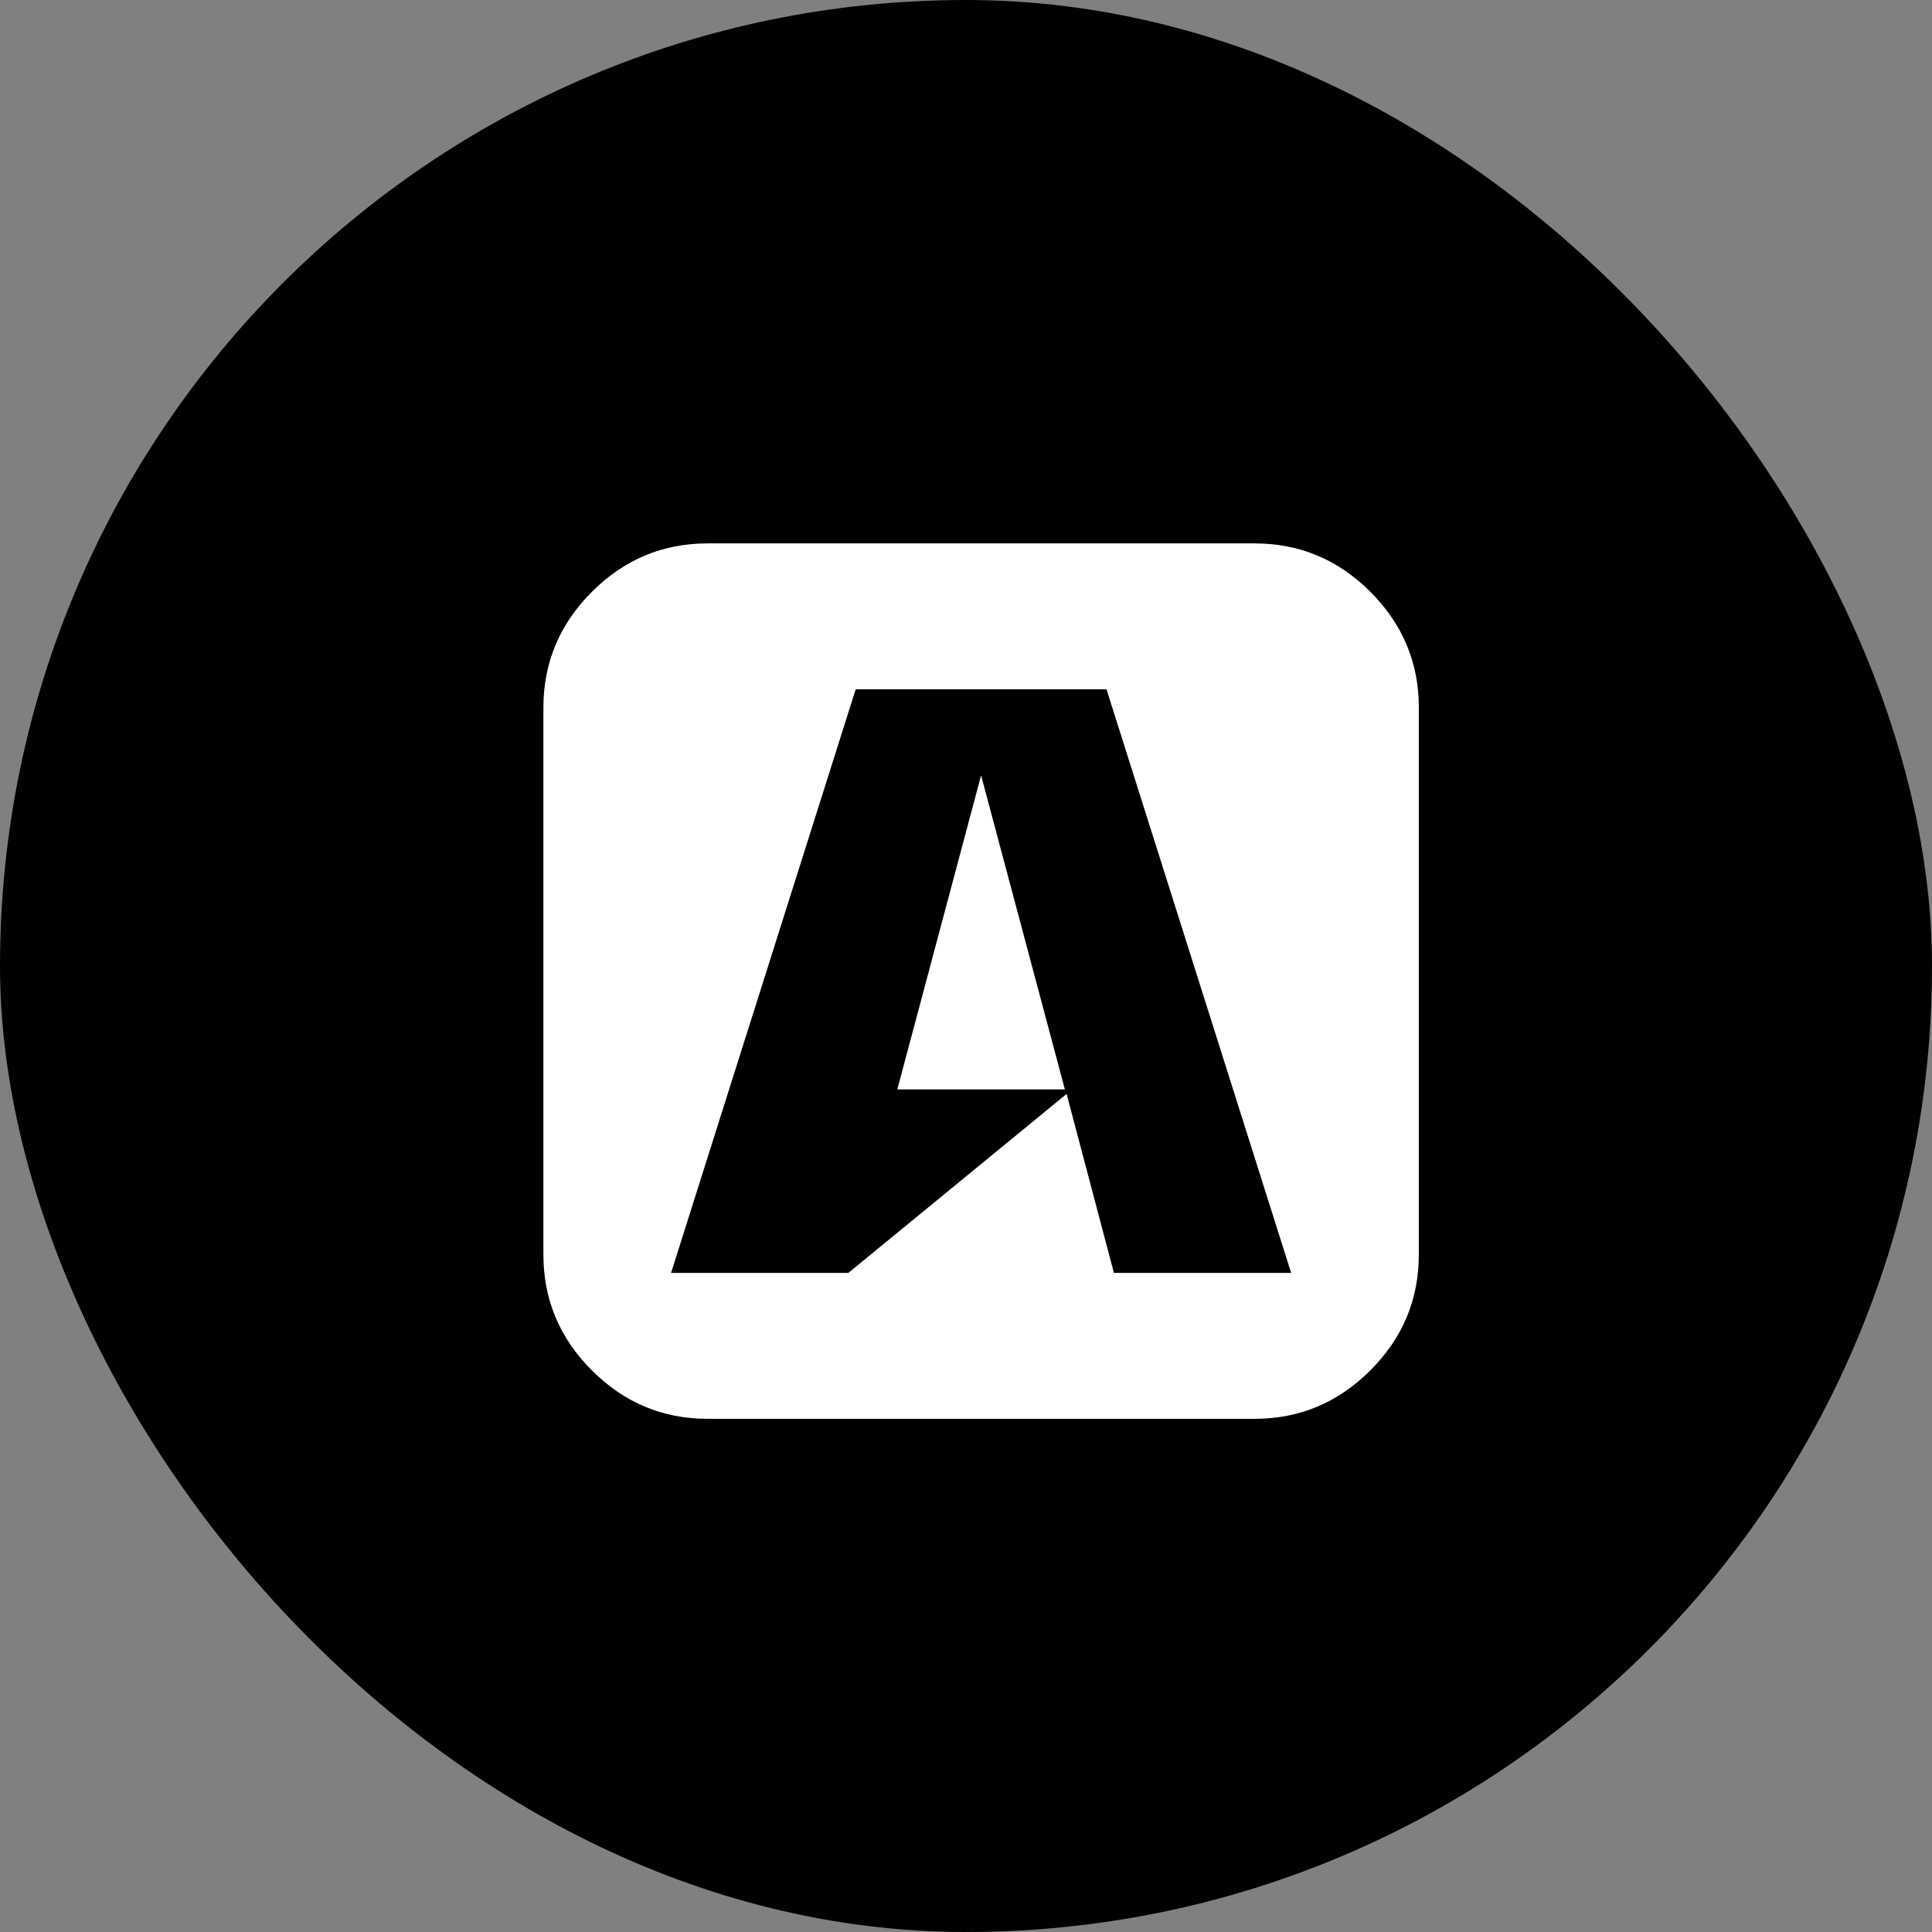 <svg xmlns="http://www.w3.org/2000/svg" width="64" height="64" fill="none"><rect width="100%" height="100%" fill="#808080" stroke="none"/><rect width="64" height="64" fill="#000" rx="32"/><g clip-path="url(#a)"><path fill="#fff" d="M35.275 36.087h-5.55L32.5 25.684l2.775 10.403Zm1.624 6.08h5.872l-6.117-19.334h-8.308L22.23 42.167h5.872l7.231-5.929 1.567 5.929ZM47 23.437v18.125c0 1.486-.535 2.763-1.605 3.833-1.07 1.07-2.347 1.605-3.833 1.605H23.439c-1.486 0-2.763-.535-3.833-1.605-1.07-1.07-1.605-2.347-1.605-3.833V23.439c0-1.486.535-2.763 1.605-3.833 1.07-1.07 2.347-1.605 3.832-1.605h18.125c1.486 0 2.763.535 3.833 1.605 1.07 1.07 1.605 2.347 1.605 3.832Z"/></g><defs><clipPath id="a"><path fill="#fff" d="M18 18h29v29H18z"/></clipPath></defs></svg>